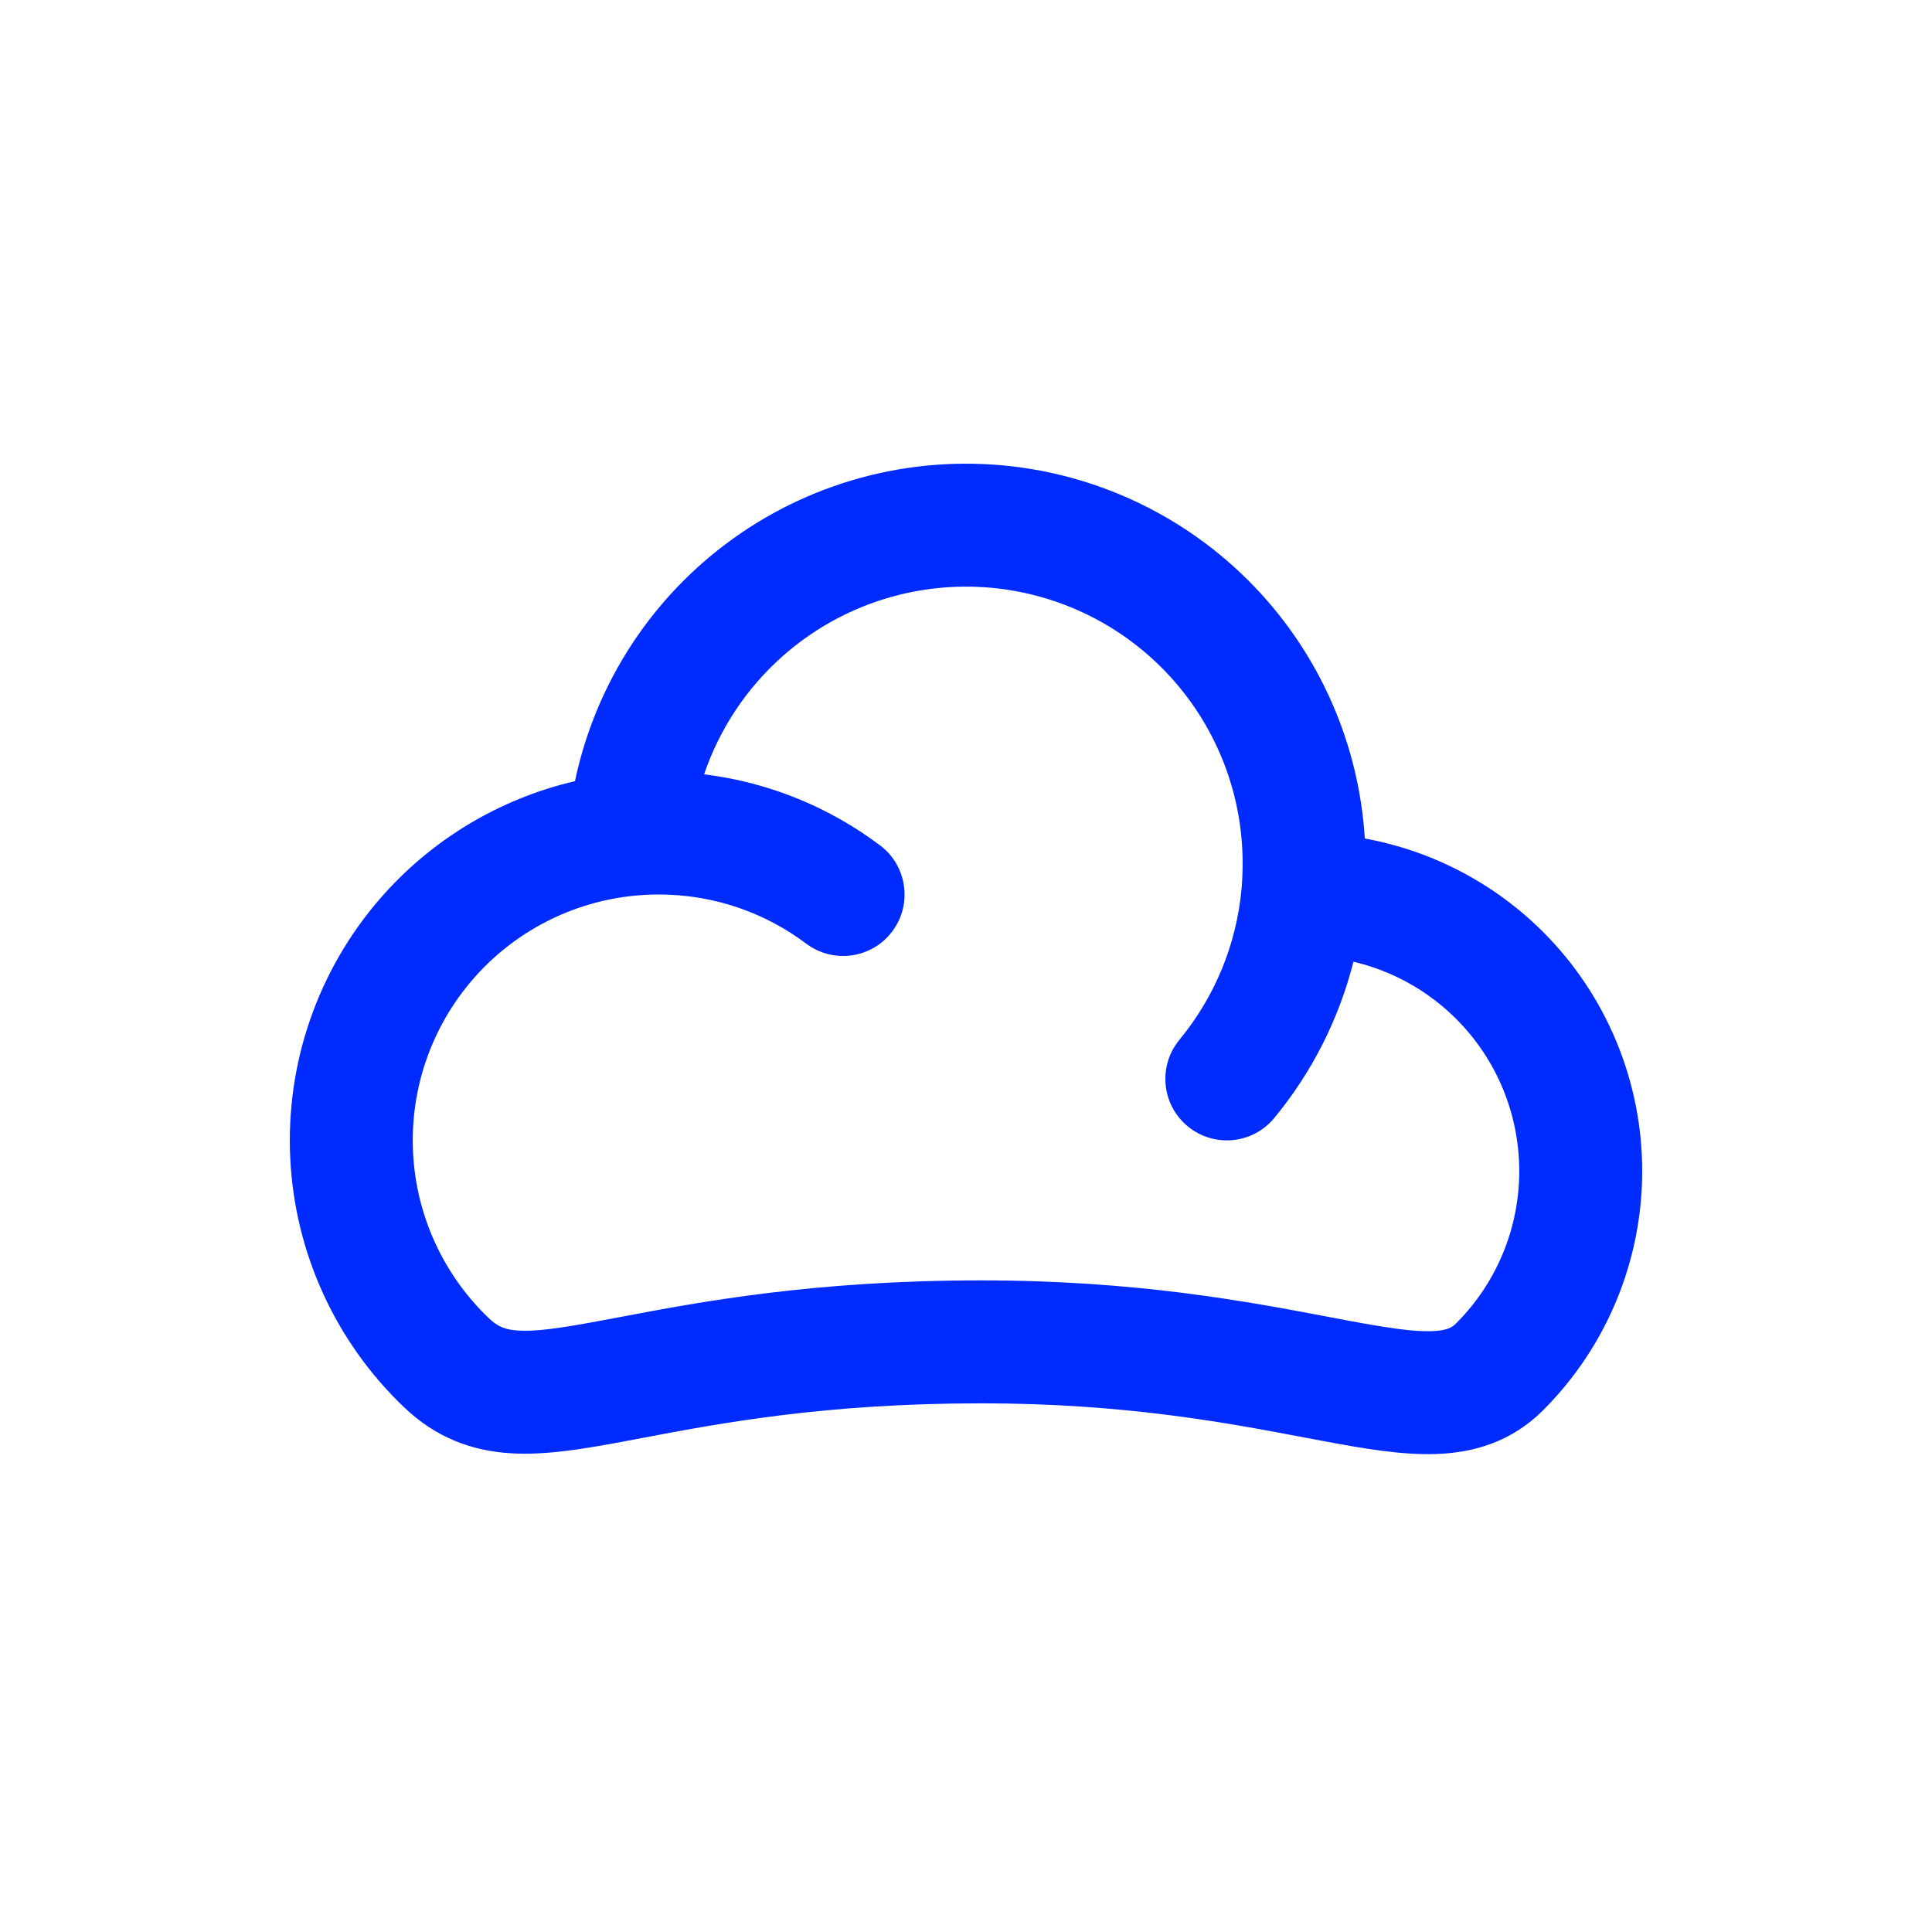<svg width="80" height="80" viewBox="0 0 80 80" fill="none" xmlns="http://www.w3.org/2000/svg">
<path fill-rule="evenodd" clip-rule="evenodd" d="M29.079 23.318C32.285 20.5 36.455 19.03 40.719 19.216C44.983 19.401 49.011 21.227 51.96 24.312C54.667 27.143 56.273 30.834 56.514 34.721C59.293 35.228 61.875 36.569 63.9 38.594C66.525 41.219 68 44.78 68 48.493C68 52.206 66.525 55.767 63.9 58.392C62.606 59.686 61.062 60.149 59.487 60.207C58.052 60.26 56.434 59.977 54.817 59.675C54.554 59.626 54.285 59.575 54.008 59.522C50.764 58.908 46.548 58.109 40.638 58.109C34.17 58.109 29.848 58.927 26.628 59.537C26.348 59.59 26.075 59.642 25.811 59.691C24.213 59.989 22.608 60.267 21.151 60.177C19.518 60.077 18.045 59.523 16.737 58.277C13.896 55.57 12.206 51.874 12.018 47.954C11.829 44.035 13.156 40.193 15.724 37.226C17.847 34.773 20.683 33.074 23.809 32.346C24.54 28.864 26.38 25.69 29.079 23.318ZM29.155 32.063C31.866 32.396 34.361 33.441 36.441 35.005C37.564 35.85 37.79 37.446 36.945 38.569C36.1 39.693 34.504 39.918 33.381 39.073C31.682 37.796 29.571 37.039 27.275 37.039C26.943 37.039 26.617 37.055 26.299 37.086L26.297 37.086C23.693 37.337 21.285 38.58 19.574 40.558C17.862 42.536 16.977 45.097 17.103 47.71C17.228 50.322 18.355 52.787 20.249 54.591C20.606 54.931 20.91 55.062 21.463 55.096C22.191 55.141 23.18 55.003 24.878 54.686C25.14 54.638 25.412 54.586 25.694 54.533C28.968 53.912 33.684 53.018 40.638 53.018C47.038 53.018 51.66 53.895 54.94 54.517C55.22 54.571 55.491 54.622 55.752 54.671C57.466 54.991 58.526 55.148 59.3 55.12C59.936 55.096 60.133 54.959 60.3 54.792C61.971 53.122 62.909 50.856 62.909 48.493C62.909 46.13 61.971 43.864 60.3 42.194C59.119 41.013 57.642 40.198 56.043 39.822C55.445 42.185 54.33 44.398 52.764 46.295C51.87 47.379 50.265 47.533 49.181 46.638C48.097 45.744 47.943 44.139 48.838 43.055C50.302 41.28 51.198 39.106 51.409 36.815C51.438 36.47 51.454 36.118 51.455 35.759C51.459 32.806 50.322 29.965 48.28 27.83C46.239 25.694 43.45 24.43 40.498 24.302C37.546 24.174 34.659 25.191 32.44 27.142C30.921 28.477 29.795 30.178 29.155 32.063Z" fill="#002BFF"/>
</svg>
